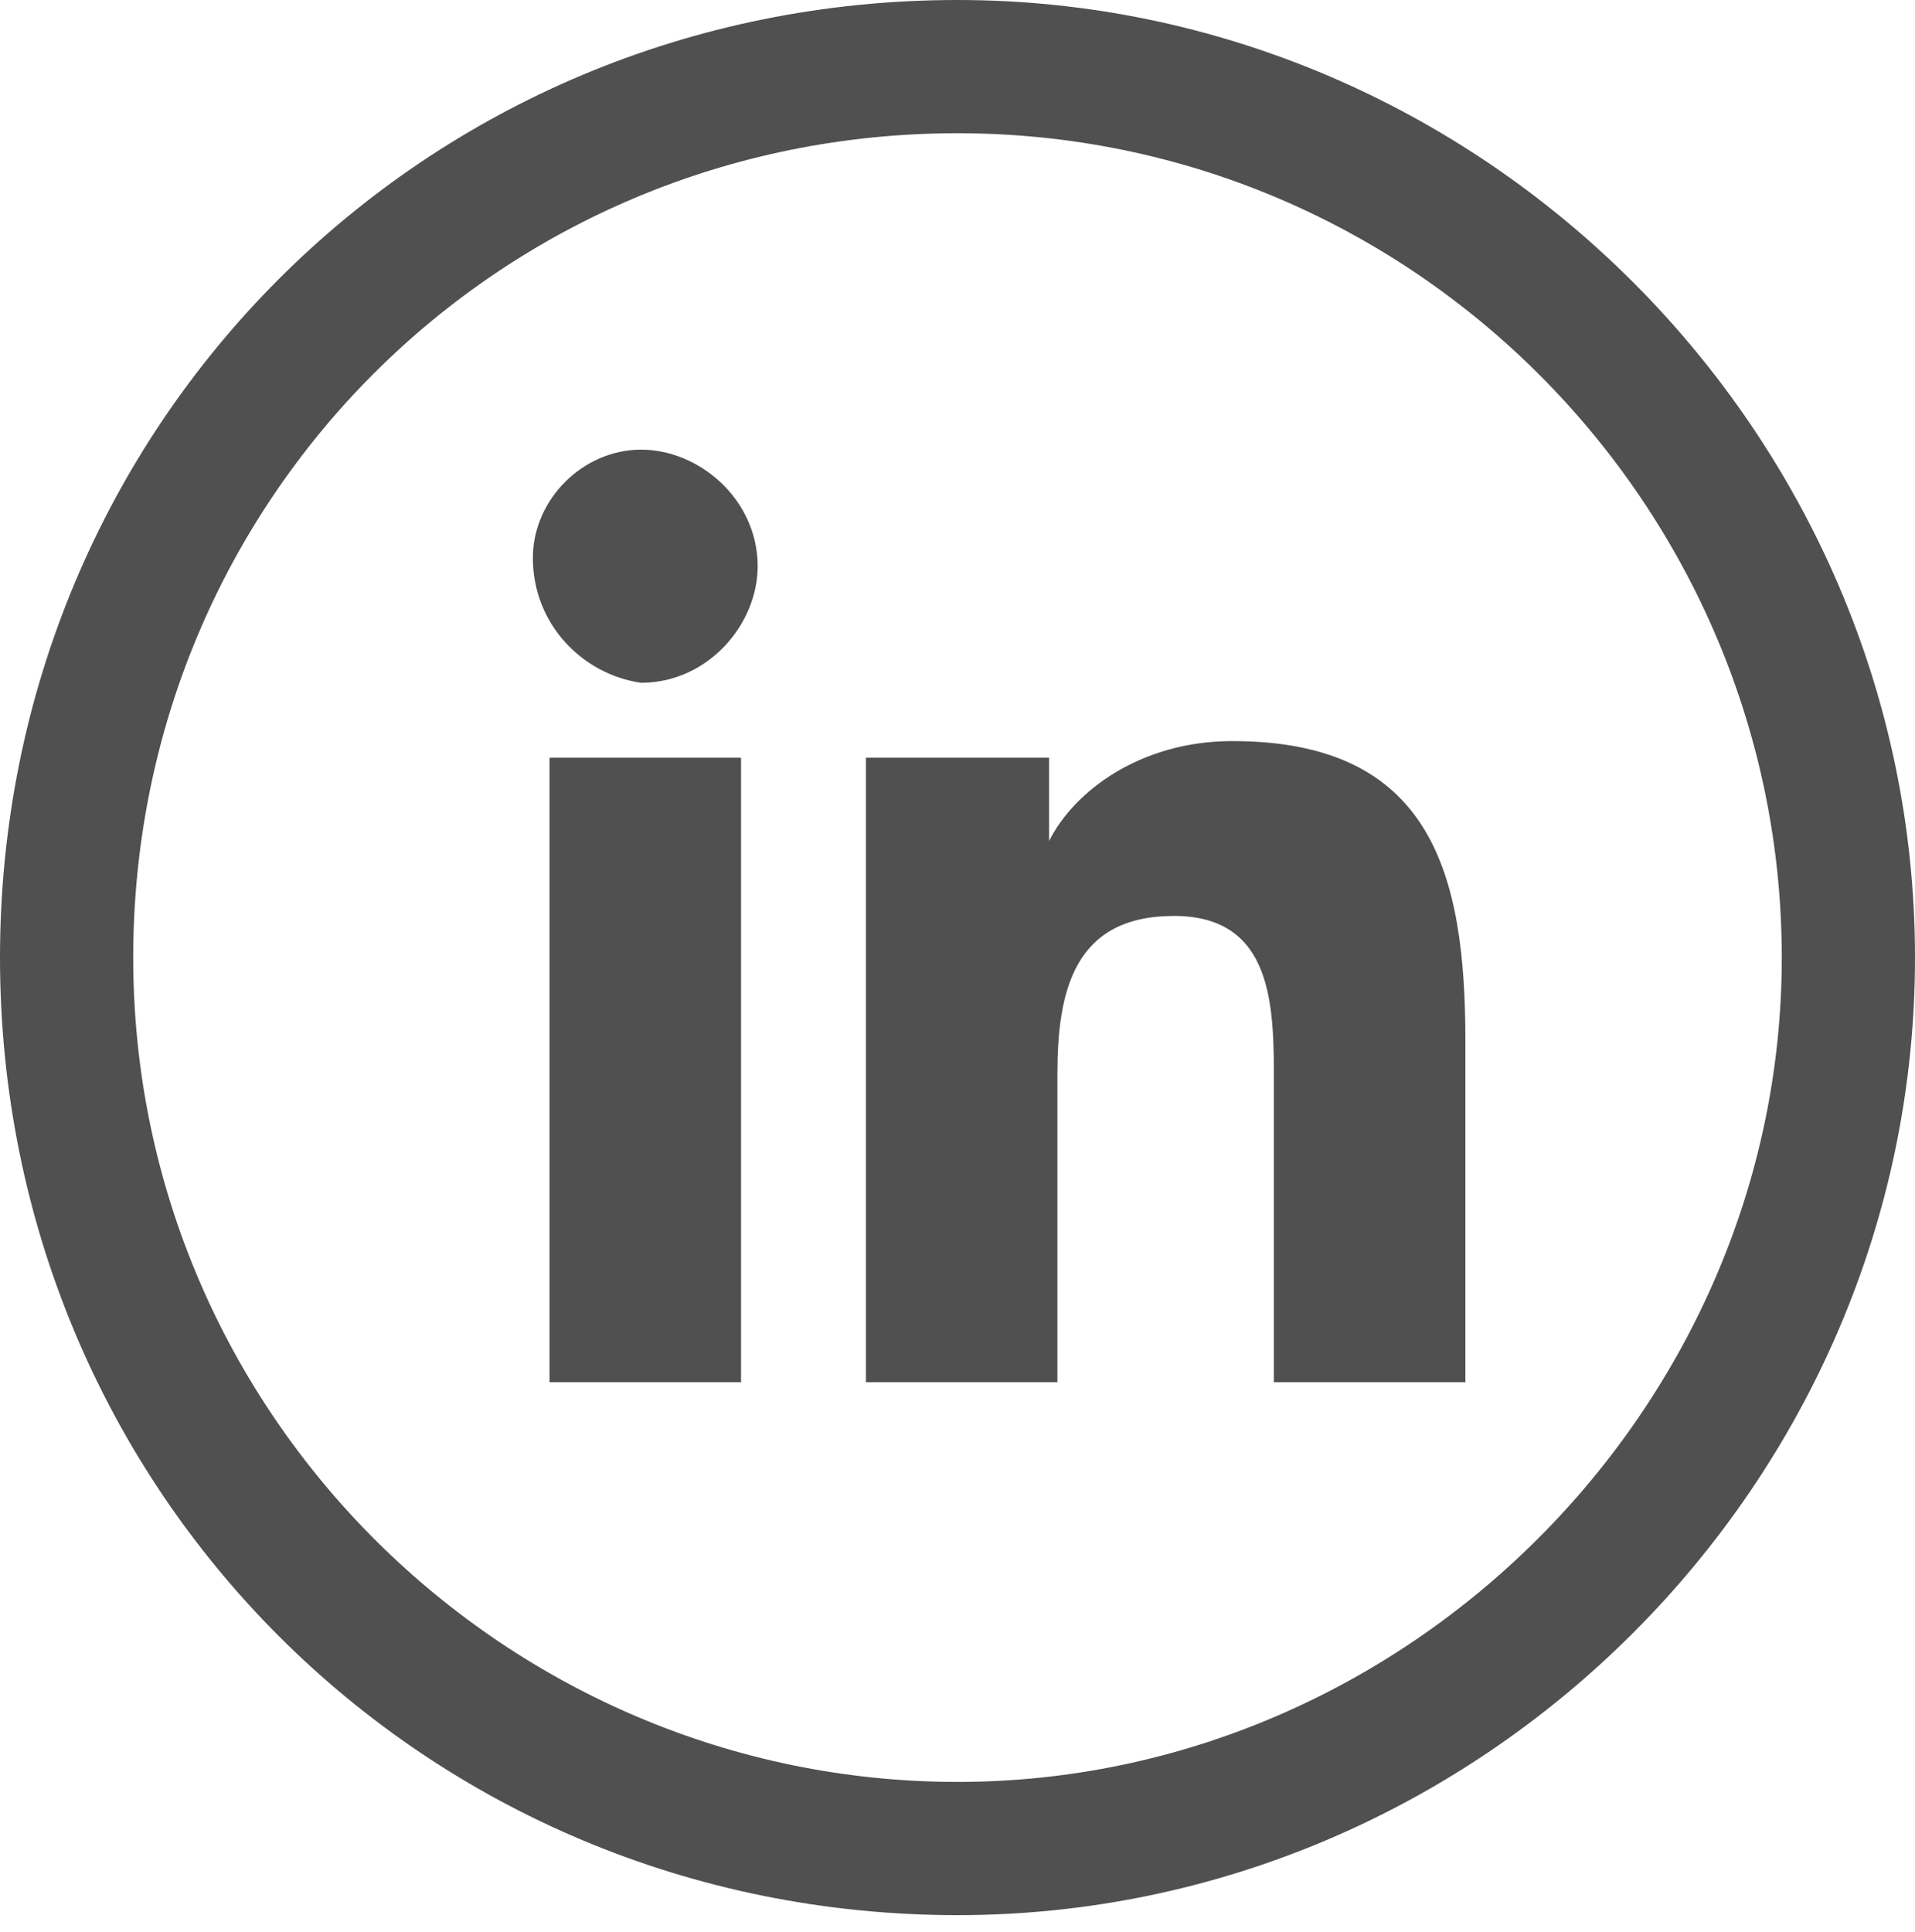 <?xml version="1.0" encoding="utf-8"?>
<!-- Generator: Adobe Illustrator 19.0.0, SVG Export Plug-In . SVG Version: 6.00 Build 0)  -->
<svg version="1.1" id="Calque_1" xmlns="http://www.w3.org/2000/svg" xmlns:xlink="http://www.w3.org/1999/xlink" x="0px" y="0px"
	 viewBox="0 0 23 23.2" style="enable-background:new 0 0 23 23.2;" xml:space="preserve">
<style type="text/css">
	.st0{fill:#505050;}
</style>
<g id="XMLID_109_">
	<g id="XMLID_234_">
		<path id="XMLID_239_" class="st0" d="M11.5,1.6c5.5,0,9.9,4.5,9.9,9.9s-4.5,9.9-9.9,9.9S1.6,17,1.6,11.5S6,1.6,11.5,1.6 M11.5,0
			C5.1,0,0,5.1,0,11.5S5.1,23,11.5,23C17.8,23,23,17.8,23,11.5S17.8,0,11.5,0L11.5,0z"/>
		<path id="XMLID_236_" class="st0" d="M6.6,9.1h2.3v7.5H6.6V9.1z M7.7,5.4c0.7,0,1.4,0.6,1.4,1.4c0,0.7-0.6,1.4-1.4,1.4
			C7,8.1,6.4,7.5,6.4,6.7C6.4,6,7,5.4,7.7,5.4"/>
		<path id="XMLID_235_" class="st0" d="M10.4,9.1h2.2v1h0c0.3-0.6,1.1-1.2,2.2-1.2c2.4,0,2.8,1.6,2.8,3.6v4.1h-2.3v-3.6
			c0-0.9,0-2-1.2-2c-1.2,0-1.4,0.9-1.4,1.9v3.7h-2.3V9.1z"/>
	</g>
</g>
</svg>
